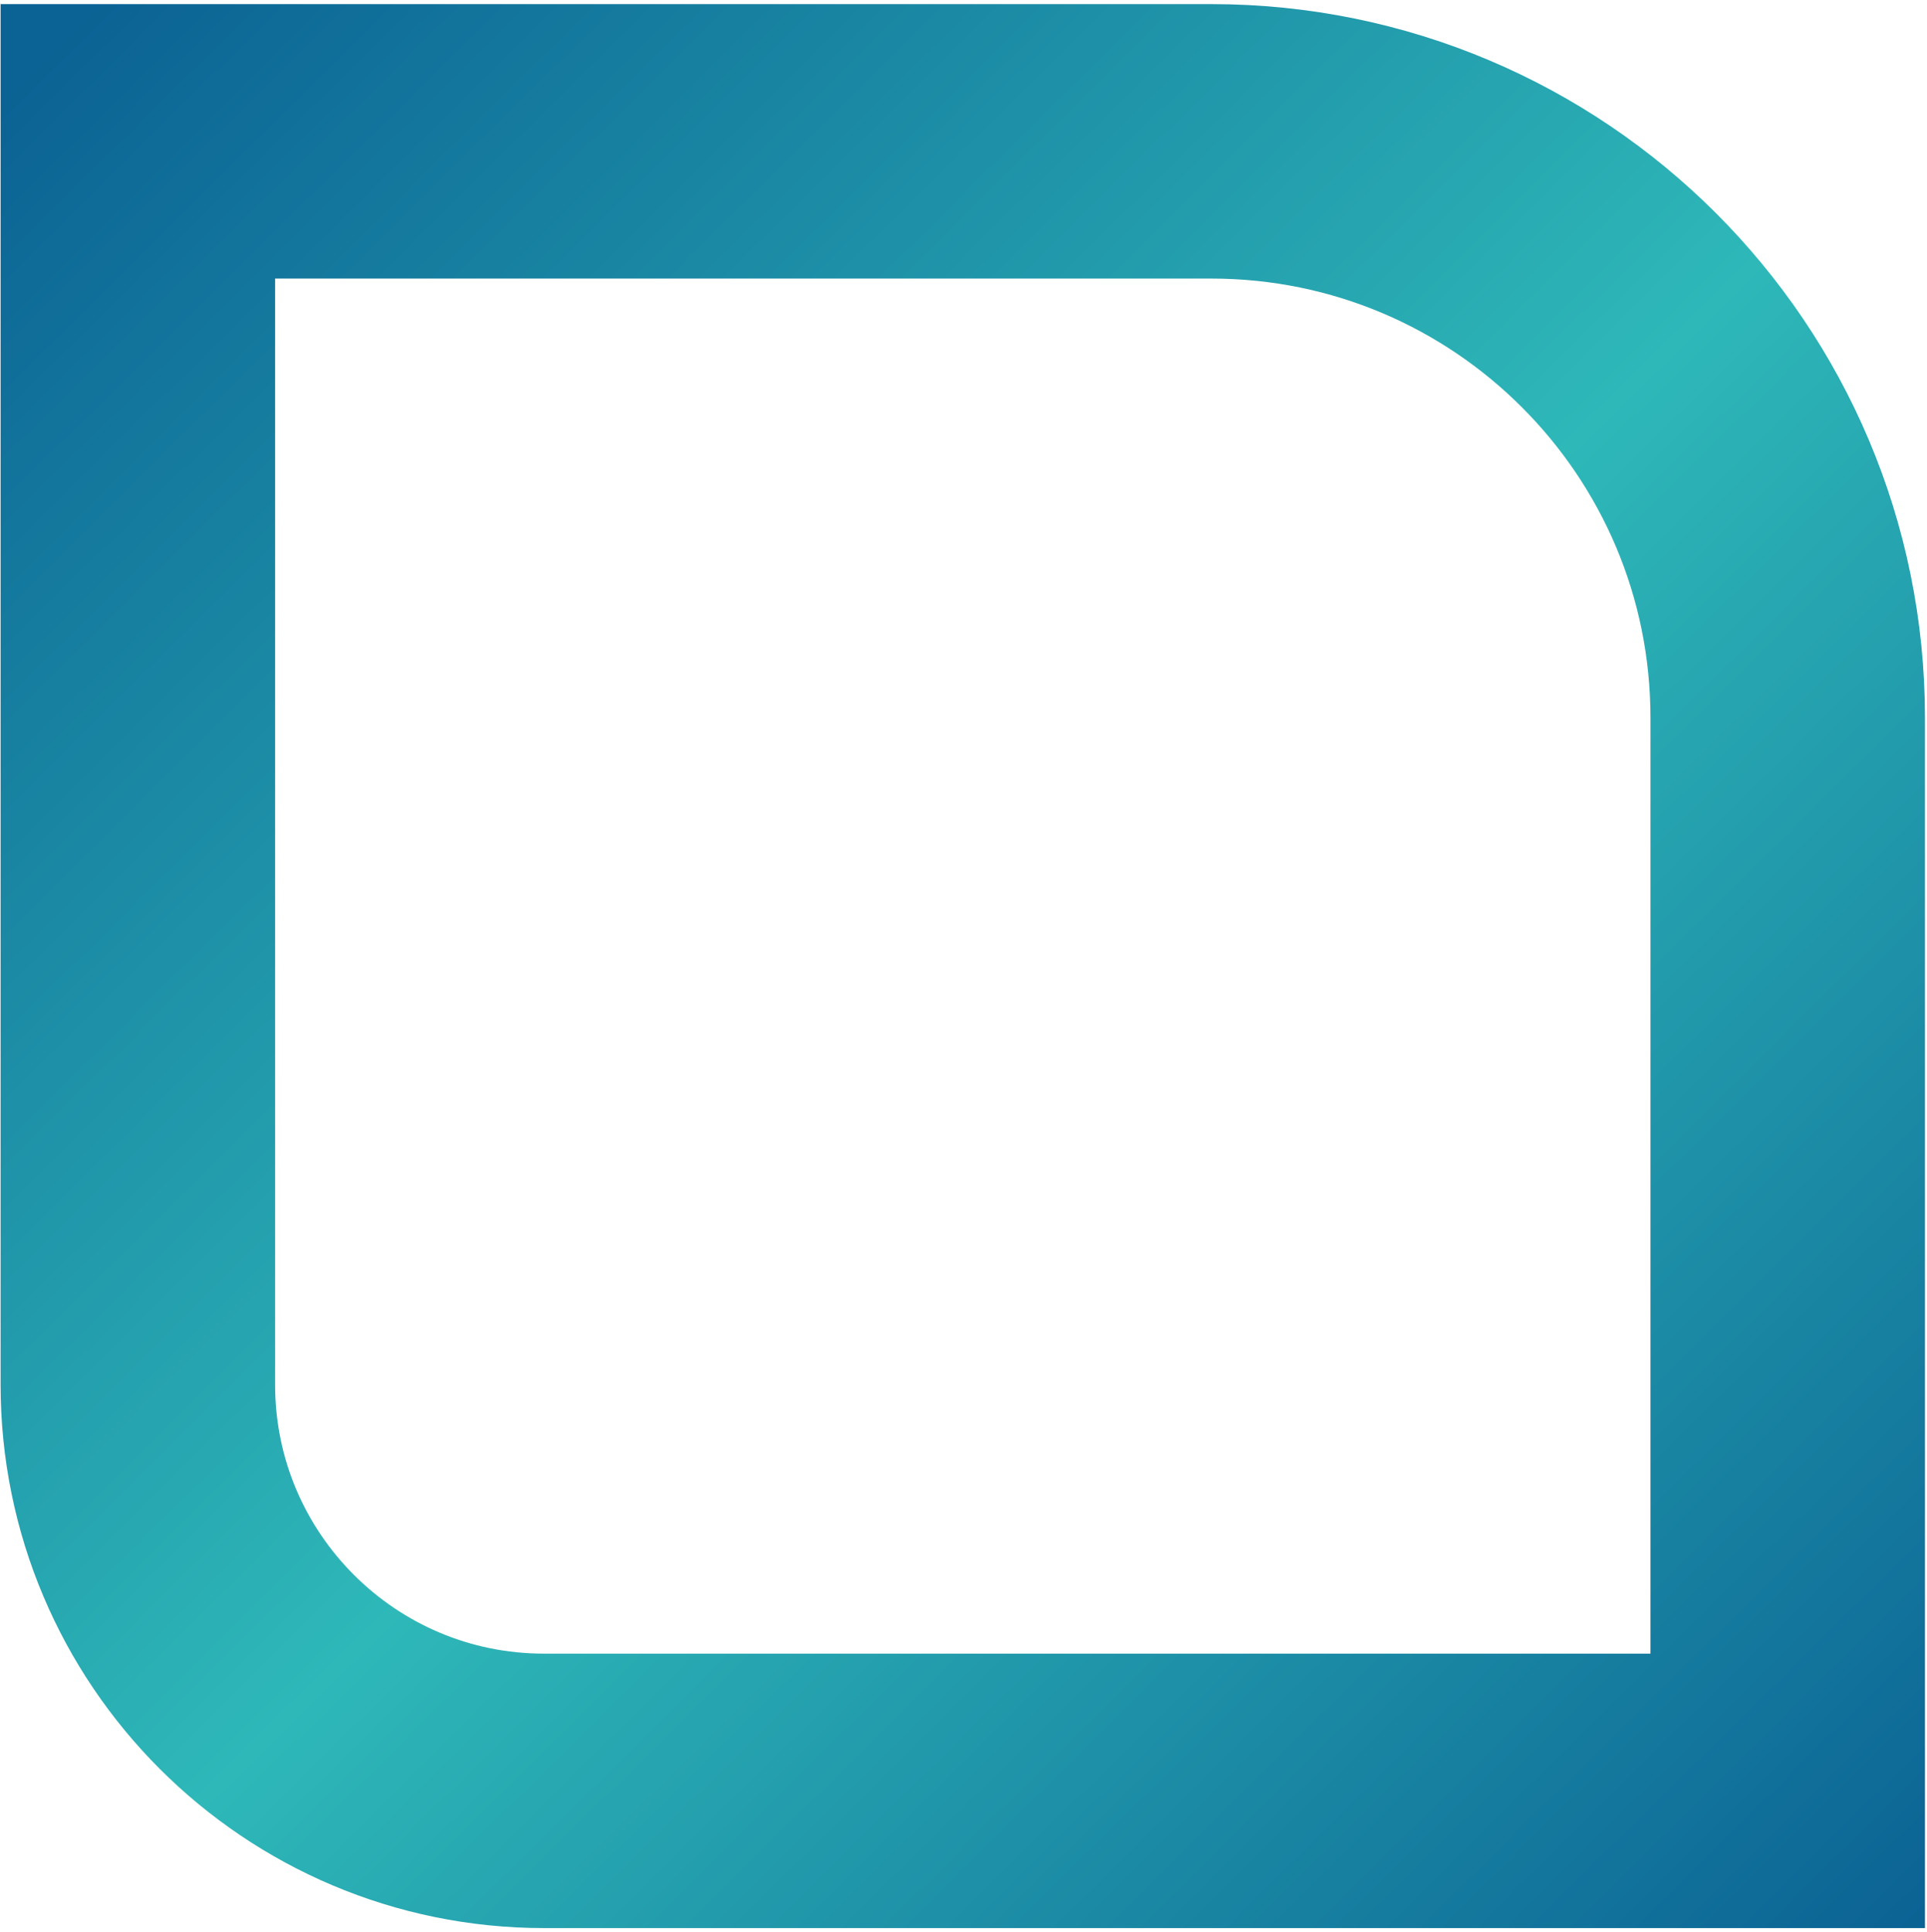 <svg xmlns="http://www.w3.org/2000/svg" width="351" height="352" viewBox="0 0 351 352" fill="none"><path d="M25.108 25.75H220.628C278.618 25.75 325.628 72.76 325.628 130.75V326.27H99.108C58.238 326.27 25.108 293.139 25.108 252.27V25.75Z" stroke="url(#paint0_linear_56_94)" stroke-width="50"></path><defs><linearGradient id="paint0_linear_56_94" x1="9.977" y1="7.368" x2="350.628" y2="351.27" gradientUnits="userSpaceOnUse"><stop stop-color="#0B6294"></stop><stop offset="0.51" stop-color="#2EB8B8"></stop><stop offset="1" stop-color="#0B6294"></stop></linearGradient></defs></svg>